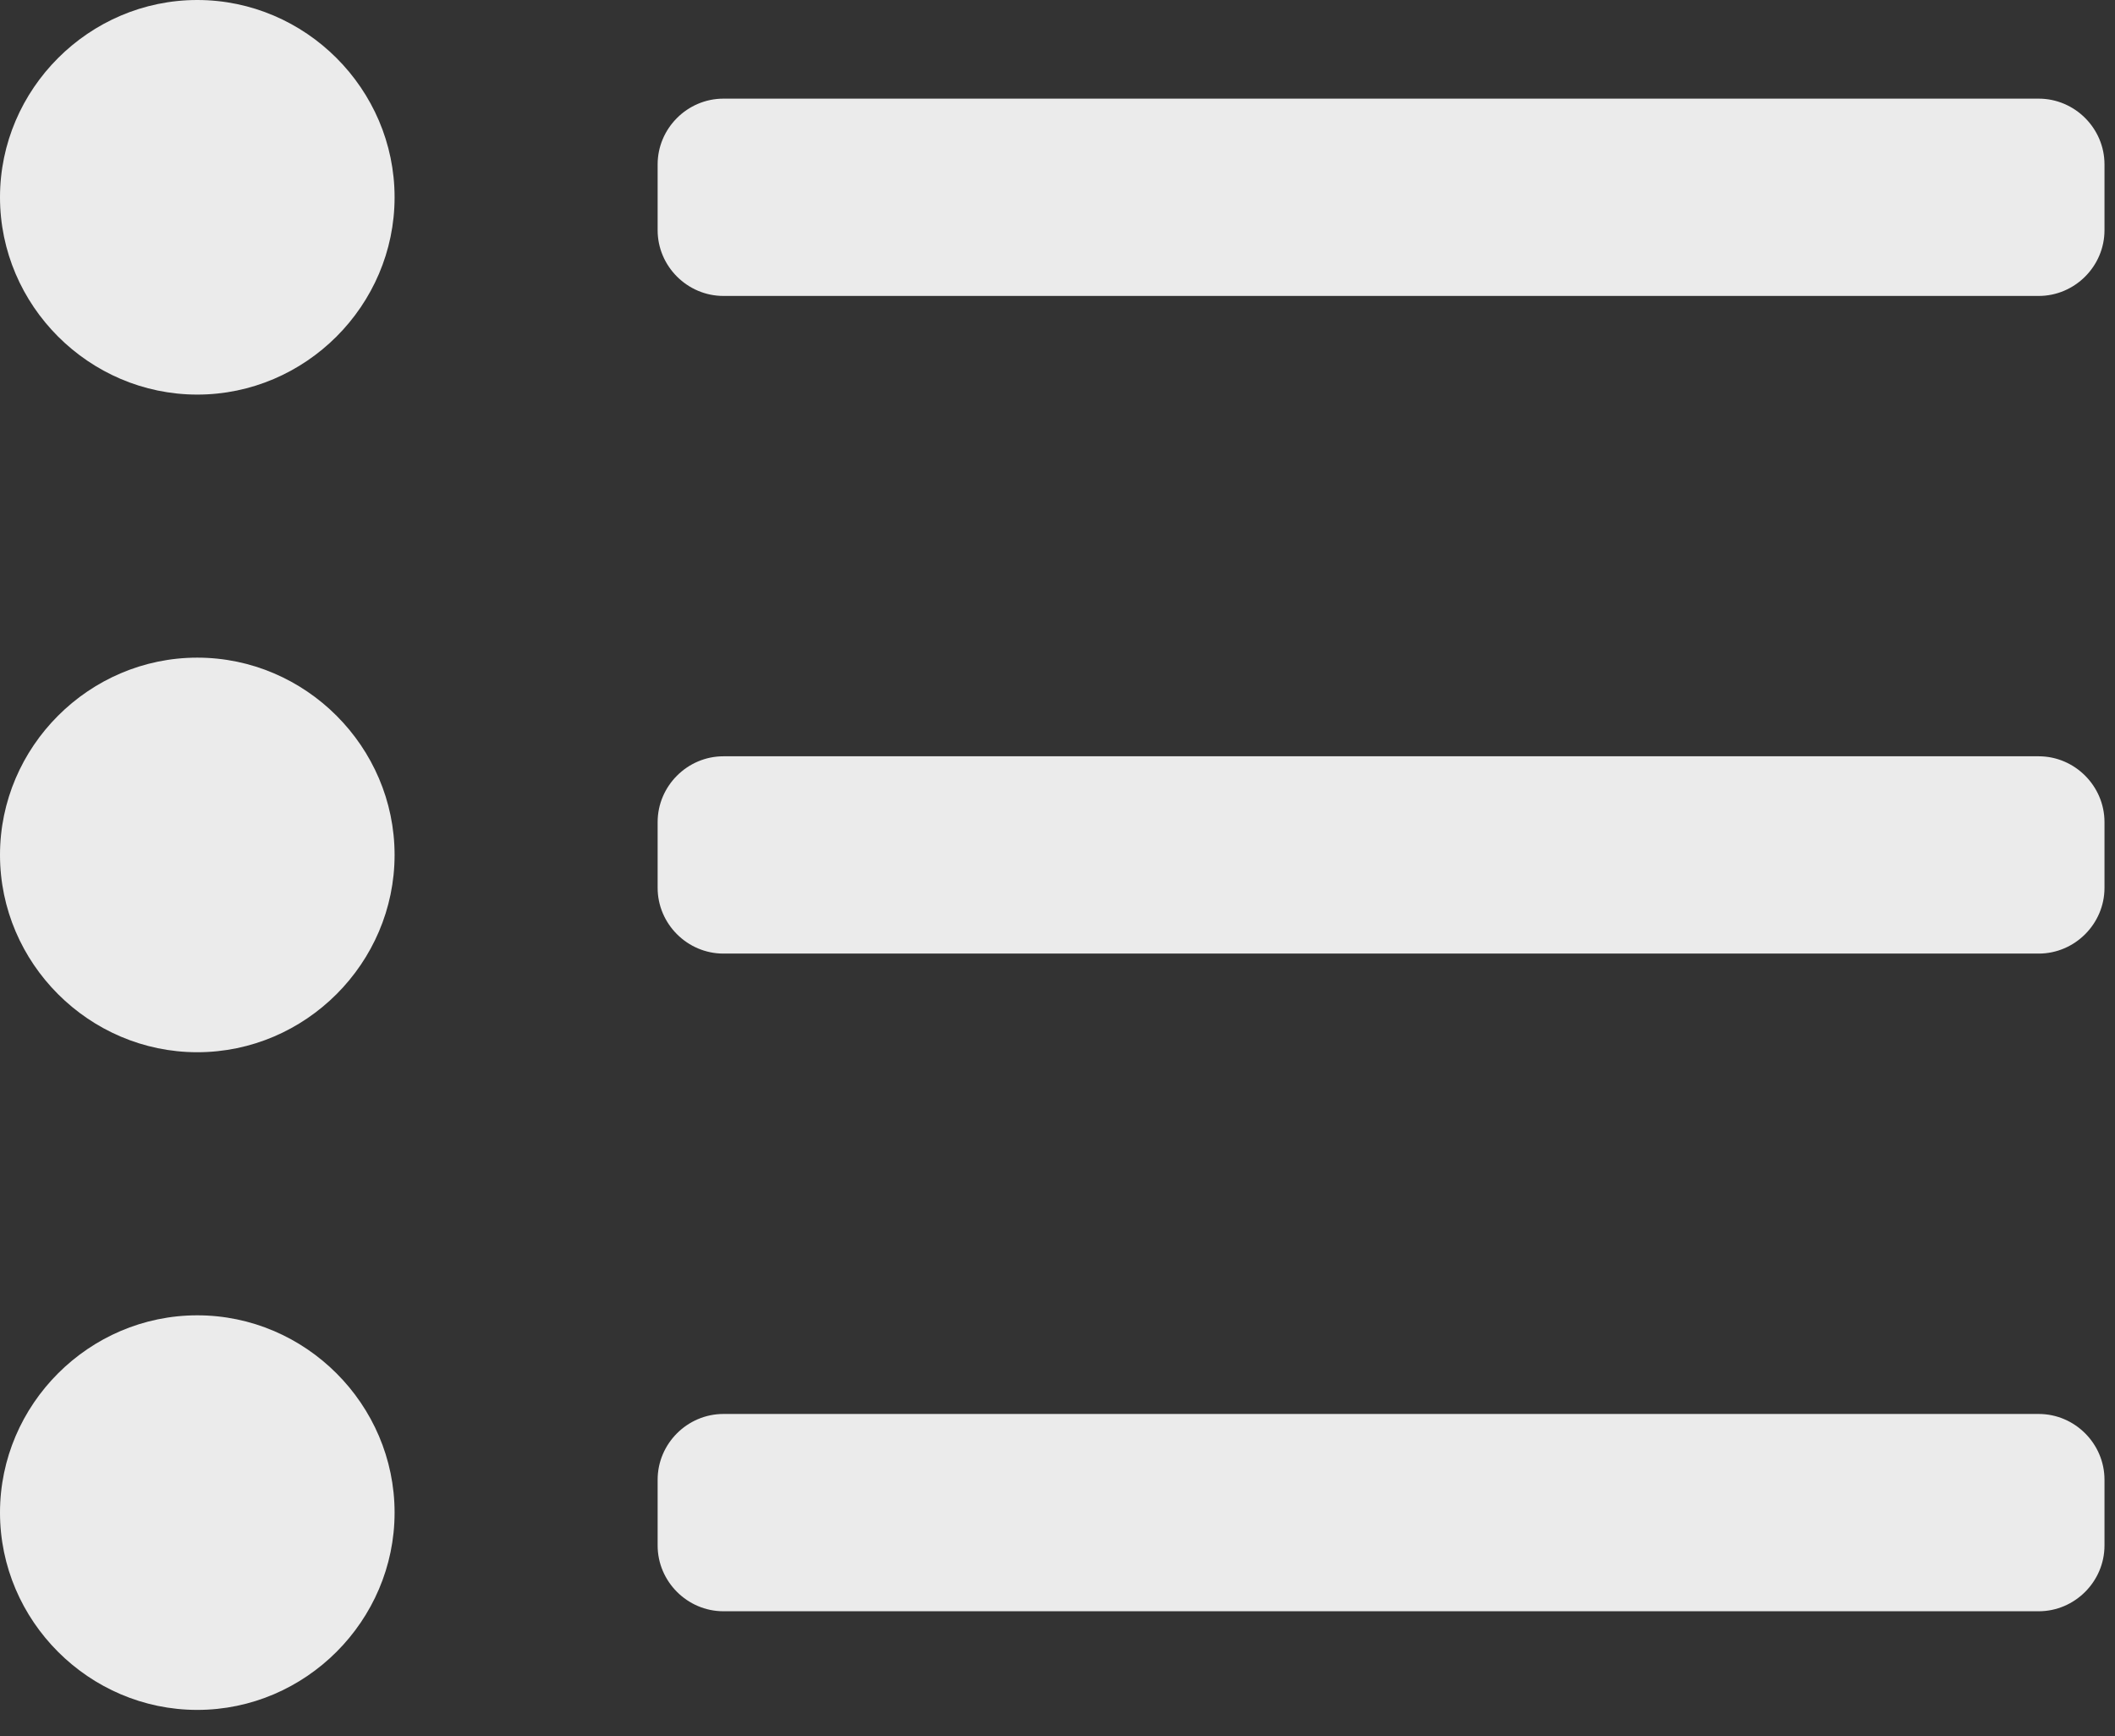 <?xml version="1.0" encoding="UTF-8" standalone="no"?><!DOCTYPE svg PUBLIC "-//W3C//DTD SVG 1.1//EN" "http://www.w3.org/Graphics/SVG/1.1/DTD/svg11.dtd"><svg width="100%" height="100%" viewBox="0 0 67 55" version="1.1" xmlns="http://www.w3.org/2000/svg" xmlns:xlink="http://www.w3.org/1999/xlink" xml:space="preserve" xmlns:serif="http://www.serif.com/" style="fill-rule:evenodd;clip-rule:evenodd;stroke-linejoin:round;stroke-miterlimit:2;"><rect x="0" y="0" width="67" height="55" fill="#333333" stroke="none"/><path id="list-ul.svg" d="M6.25,41.667c-3.429,-0 -6.25,2.821 -6.25,6.25c0,3.428 2.821,6.25 6.25,6.25c3.429,-0 6.25,-2.822 6.25,-6.25c0,-3.429 -2.821,-6.25 -6.25,-6.25Zm0,-20.834c-3.429,0 -6.25,2.822 -6.25,6.25c0,3.429 2.821,6.25 6.25,6.25c3.429,0 6.25,-2.821 6.25,-6.25c0,-3.428 -2.821,-6.25 -6.25,-6.25Zm0,-20.833c-3.429,0 -6.25,2.821 -6.25,6.25c0,3.429 2.821,6.25 6.25,6.25c3.429,0 6.25,-2.821 6.25,-6.25c0,-3.429 -2.821,-6.25 -6.25,-6.25Zm58.333,3.125l-41.666,0c-1.143,0 -2.084,0.94 -2.084,2.083l0,2.084c0,1.143 0.941,2.083 2.084,2.083l41.666,0c1.143,0 2.084,-0.94 2.084,-2.083l-0,-2.084c-0,-1.143 -0.941,-2.083 -2.084,-2.083Zm0,20.833l-41.666,0c-1.143,0 -2.084,0.941 -2.084,2.084l0,2.083c0,1.143 0.941,2.083 2.084,2.083l41.666,0c1.143,0 2.084,-0.94 2.084,-2.083l-0,-2.083c-0,-1.143 -0.941,-2.084 -2.084,-2.084Zm0,20.834l-41.666,-0c-1.143,-0 -2.084,0.94 -2.084,2.083l0,2.083c0,1.143 0.941,2.084 2.084,2.084l41.666,-0c1.143,-0 2.084,-0.941 2.084,-2.084l-0,-2.083c-0,-1.143 -0.941,-2.083 -2.084,-2.083Z" style="fill:#ebebeb;fill-rule:nonzero;"/></svg>